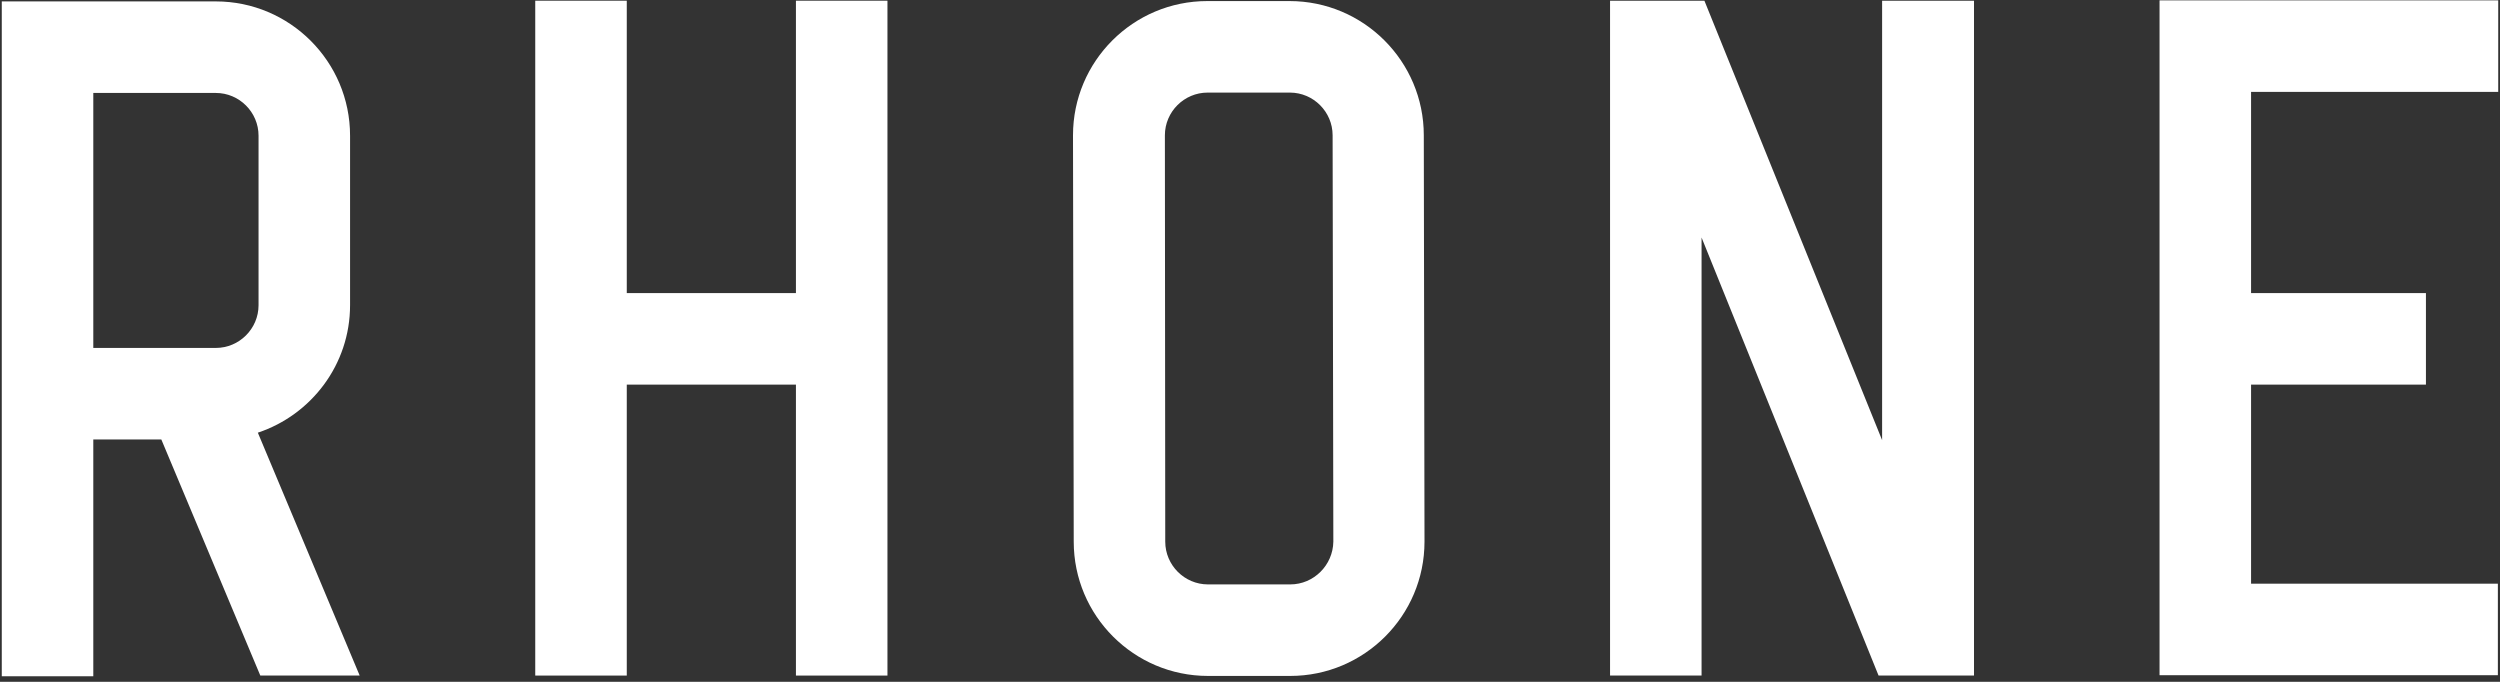 <svg width="110" height="30" viewBox="0 0 110 30" fill="none" xmlns="http://www.w3.org/2000/svg">
<rect x="0" y="0" width="110" height="30" fill="#333333" stroke="none"/>
<g clip-path="url(#clip0_5932_9480)">
<path d="M15.403 13.429V5.97C15.403 2.711 12.755 0.062 9.496 0.062H0.078V29.756H4.105V29.725V19.336H7.098L11.454 29.725H15.826L11.345 19.038C13.695 18.255 15.403 16.045 15.403 13.429ZM9.496 15.309H4.105V4.09H9.496C10.53 4.09 11.376 4.936 11.376 5.97V13.429C11.376 14.463 10.53 15.309 9.496 15.309Z" fill="white"/>
<path d="M56.739 0.047H53.12C49.86 0.047 47.212 2.695 47.212 5.954L47.244 23.833C47.244 27.093 49.892 29.741 53.151 29.741H56.771C60.03 29.741 62.678 27.093 62.678 23.833L62.647 5.954C62.647 2.695 59.999 0.047 56.739 0.047ZM56.771 25.714H53.151C52.117 25.714 51.271 24.867 51.271 23.833L51.255 5.954C51.255 4.92 52.101 4.074 53.135 4.074H56.755C57.789 4.074 58.635 4.92 58.635 5.954L58.667 23.833C58.651 24.867 57.805 25.714 56.771 25.714Z" fill="white"/>
<path d="M95.02 29.709H109.906V25.682H99.047V16.923H106.741V12.896H99.047V4.043H109.922V0.016H95.02V29.709Z" fill="white"/>
<path d="M74.994 0.031H70.842V29.725H74.869V10.451L82.657 29.725H86.856V0.031H82.813V19.367L74.994 0.031Z" fill="white"/>
<path d="M39.048 29.725V0.031H35.021V12.896H27.578V0.031H23.551V29.725H27.578V16.923H35.021V29.725H39.048Z" fill="white"/>
</g>
<defs>
<clipPath id="clip0_5932_9480">
<rect width="110" height="29.772" fill="white"/>
</clipPath>
</defs>
</svg>
